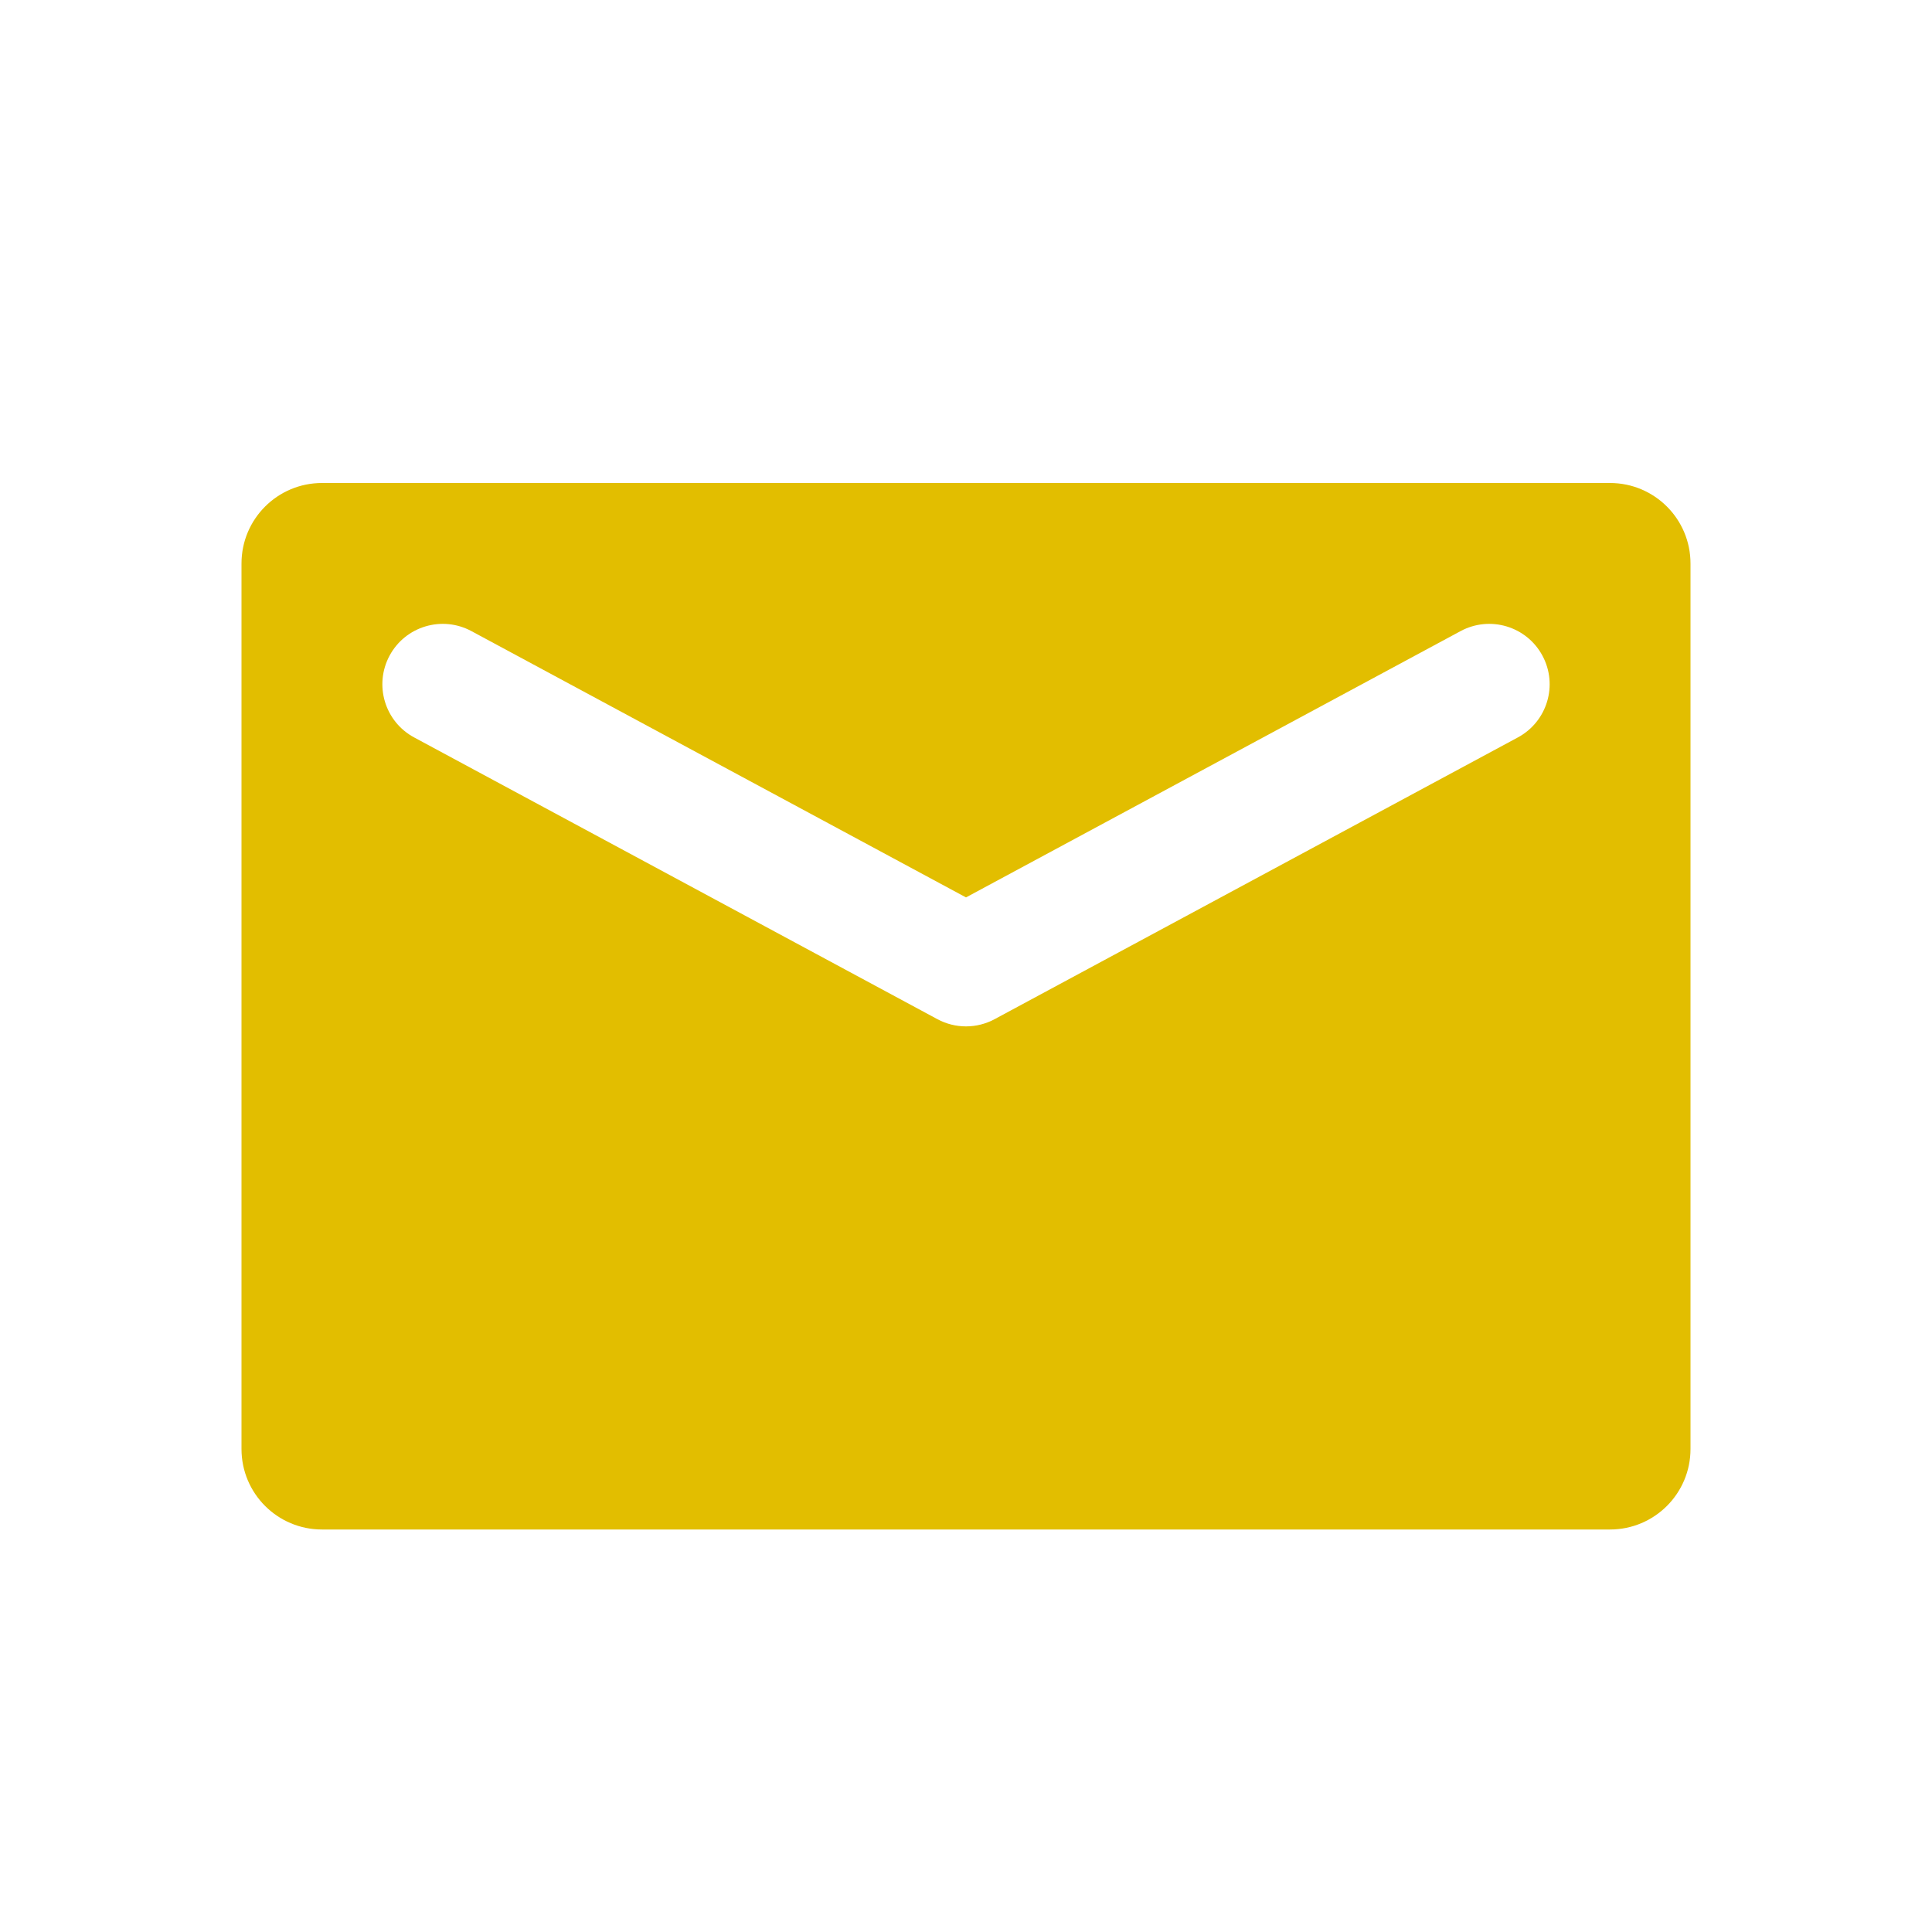 <?xml version="1.0" encoding="UTF-8"?> <svg xmlns="http://www.w3.org/2000/svg" width="48" height="48" viewBox="0 0 48 48" fill="none"> <path fill-rule="evenodd" clip-rule="evenodd" d="M8 12C6.895 12 6 12.895 6 14V36C6 37.105 6.895 38 8 38H40C41.105 38 42 37.105 42 36V14C42 12.895 41.105 12 40 12H8ZM38.321 16.289C37.928 15.559 37.018 15.287 36.289 15.679L24 22.296L11.711 15.679C10.982 15.287 10.072 15.559 9.679 16.289C9.287 17.018 9.559 17.928 10.289 18.321L23.289 25.321C23.733 25.56 24.267 25.56 24.711 25.321L37.711 18.321C38.441 17.928 38.714 17.018 38.321 16.289Z" fill="#E2BE00"></path> </svg> 